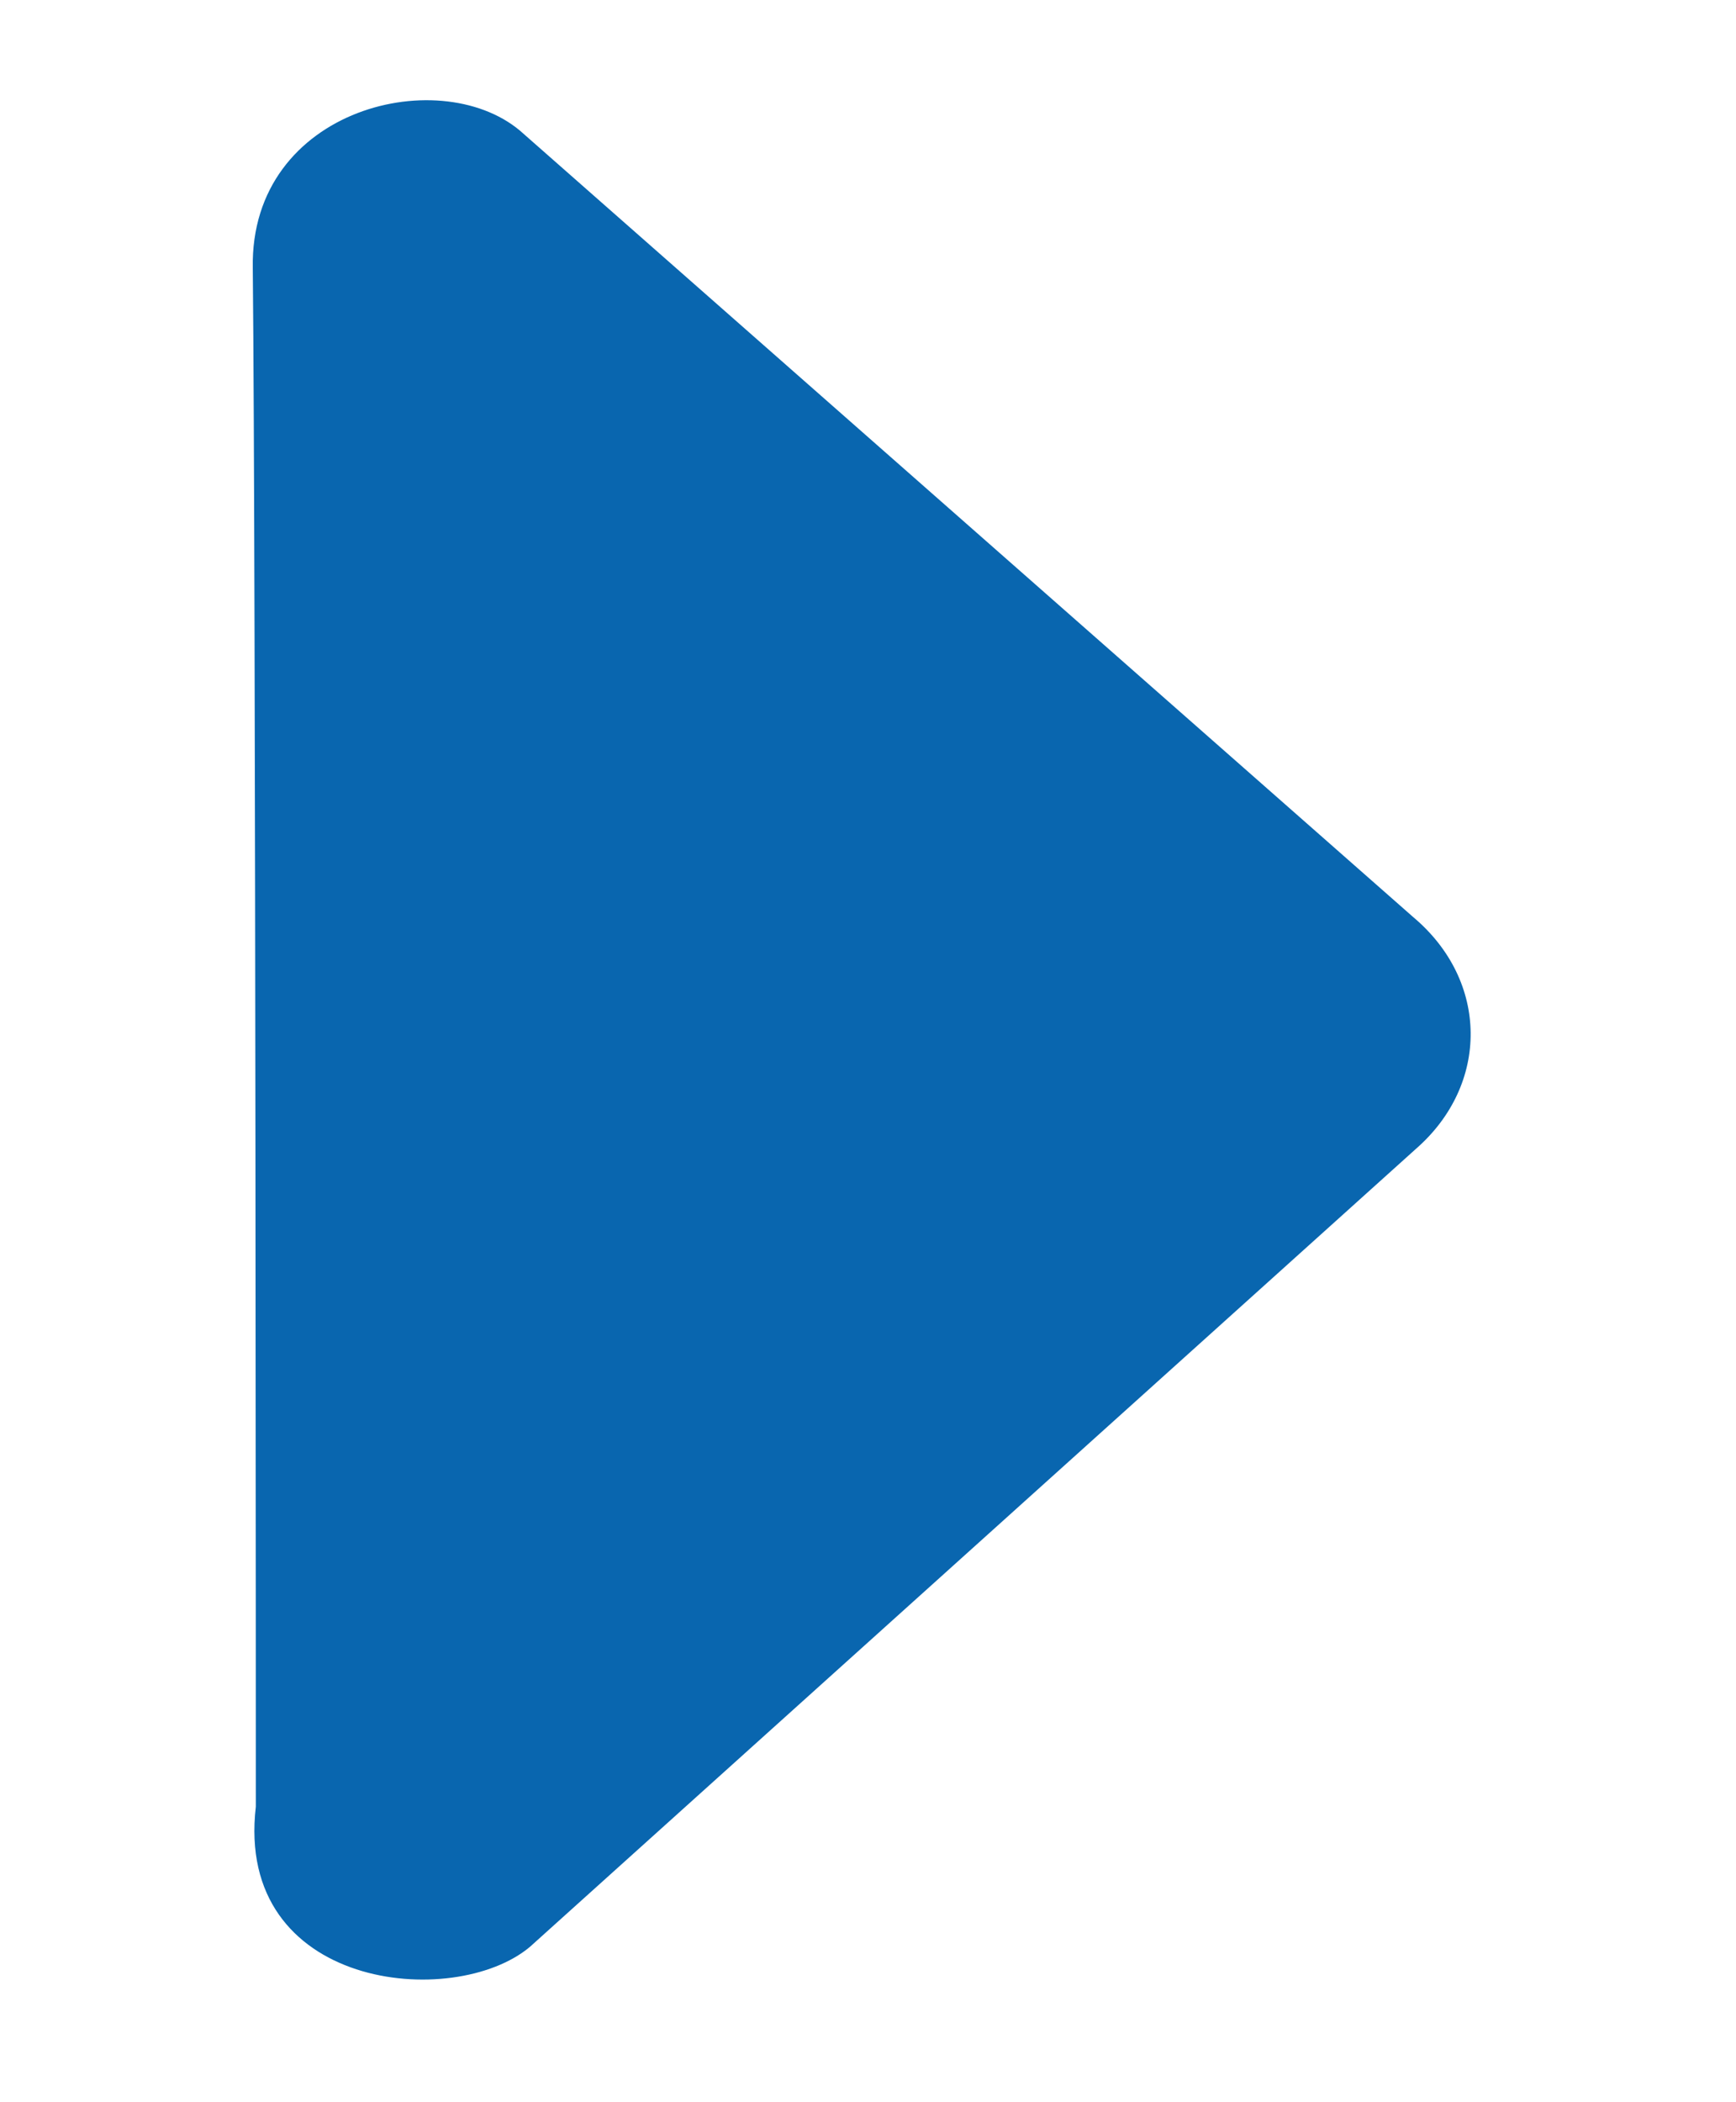 <?xml version="1.0" encoding="utf-8"?>
<!-- Generator: Adobe Illustrator 22.1.0, SVG Export Plug-In . SVG Version: 6.00 Build 0)  -->
<svg version="1.1" id="Capa_1" xmlns="http://www.w3.org/2000/svg" xmlns:xlink="http://www.w3.org/1999/xlink" x="0px" y="0px"
	 viewBox="0 0 57 69" style="enable-background:new 0 0 57 69;" xml:space="preserve">
<style type="text/css">
	.st0{display:none;}
	.st1{display:inline;fill:#29A9E1;}
	.st2{fill:#0966AF;}
</style>
<g id="Capa_1_1_" class="st0">
	<path class="st1" d="M8.3,8.9c-0.1-5.4,6.4-6.8,9-4.4l29.6,26c2.5,2.1,2.5,5.5,0,7.6L17.5,64.6C15,66.7,7.8,66,8.4,60
		C8.4,60,8.4,19,8.3,8.9z"/>
</g>
<g id="Capa_1_2_">
	<path class="st2" d="M8.3,8.8C8.2,3.5,14.6,2,17.2,4.4l29.2,25.7c2.5,2.1,2.5,5.5,0.1,7.6L17.4,63.9c-2.5,2.1-9.7,1.4-9-4.6
		C8.4,59.4,8.4,18.8,8.3,8.8z"/>
</g>
</svg>
